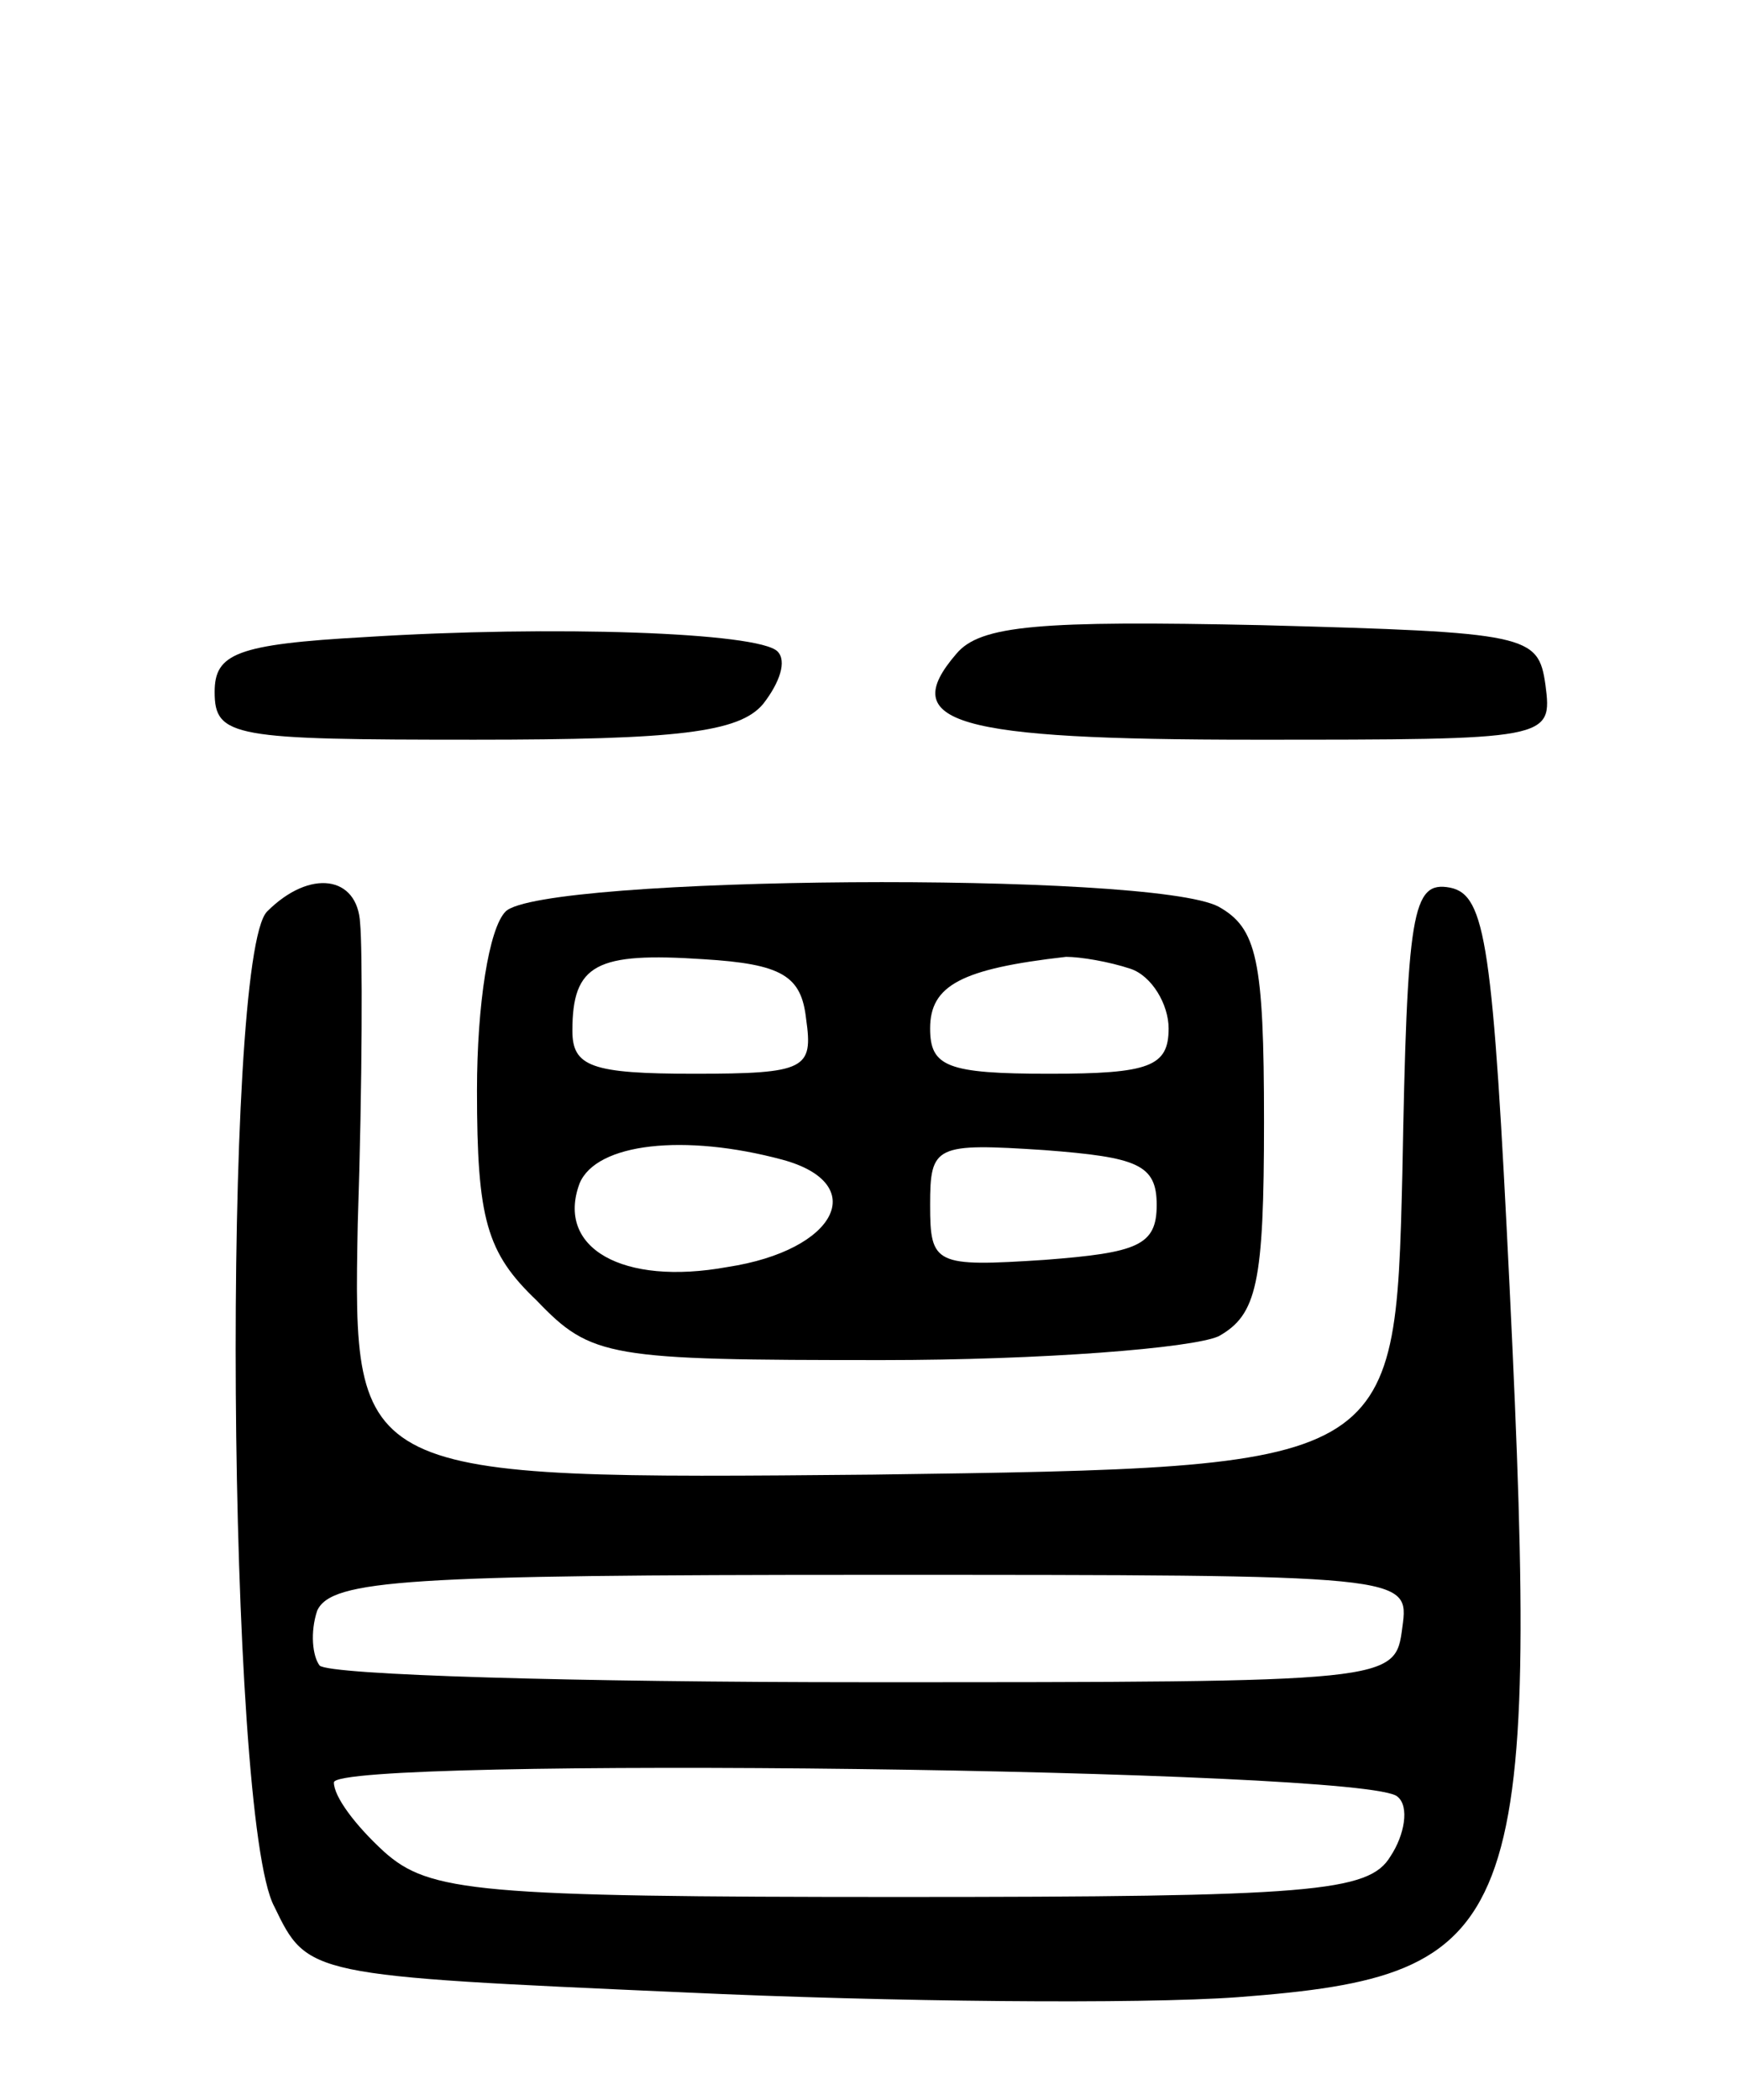 <svg version="1.0" xmlns="http://www.w3.org/2000/svg" width="73" height="88" viewBox="0 0 73 88" ><g transform="translate(0,88) scale(0.1,-0.1)" ><path d="M153 613 c-54 -3 -63 -7 -63 -23 0 -19 8 -20 109 -20 85 0 111 3 121 15 7 9 10 18 6 22 -8 8 -94 11 -173 6z"/><path d="M401 606 c-25 -29 -1 -36 125 -36 124 0 125 0 122 23 -3 21 -7 22 -119 25 -93 2 -118 0 -128 -12z"/><path d="M112 498 c-19 -19 -17 -380 3 -417 14 -29 14 -29 172 -36 86 -4 191 -5 232 -2 119 9 127 28 114 297 -7 144 -10 165 -25 168 -16 3 -18 -10 -20 -120 -3 -123 -3 -123 -222 -126 -218 -2 -218 -2 -216 105 2 60 2 116 1 126 -1 20 -21 23 -39 5z m476 -300 c-3 -23 -3 -23 -225 -23 -122 0 -225 3 -229 7 -3 4 -4 14 -1 23 6 13 38 15 232 15 226 0 226 0 223 -22z m-2 -71 c5 -4 3 -16 -3 -25 -9 -15 -33 -17 -206 -17 -177 0 -197 2 -216 19 -12 11 -21 23 -21 29 0 11 435 6 446 -6z"/><path d="M212 498 c-7 -7 -12 -39 -12 -75 0 -54 4 -68 25 -88 23 -24 30 -25 145 -25 67 0 130 5 141 10 16 9 19 22 19 90 0 68 -3 81 -19 90 -28 15 -284 13 -299 -2z m126 -45 c3 -21 0 -23 -47 -23 -43 0 -51 3 -51 18 0 28 10 33 55 30 33 -2 41 -7 43 -25z m136 21 c9 -3 16 -15 16 -25 0 -16 -8 -19 -50 -19 -43 0 -50 3 -50 19 0 18 13 25 57 30 6 0 18 -2 27 -5z m-146 -80 c37 -10 23 -38 -23 -45 -44 -8 -72 8 -62 35 7 17 44 21 85 10z m157 -19 c0 -17 -8 -20 -47 -23 -46 -3 -48 -2 -48 23 0 25 2 26 48 23 39 -3 47 -6 47 -23z"/></g></svg> 

